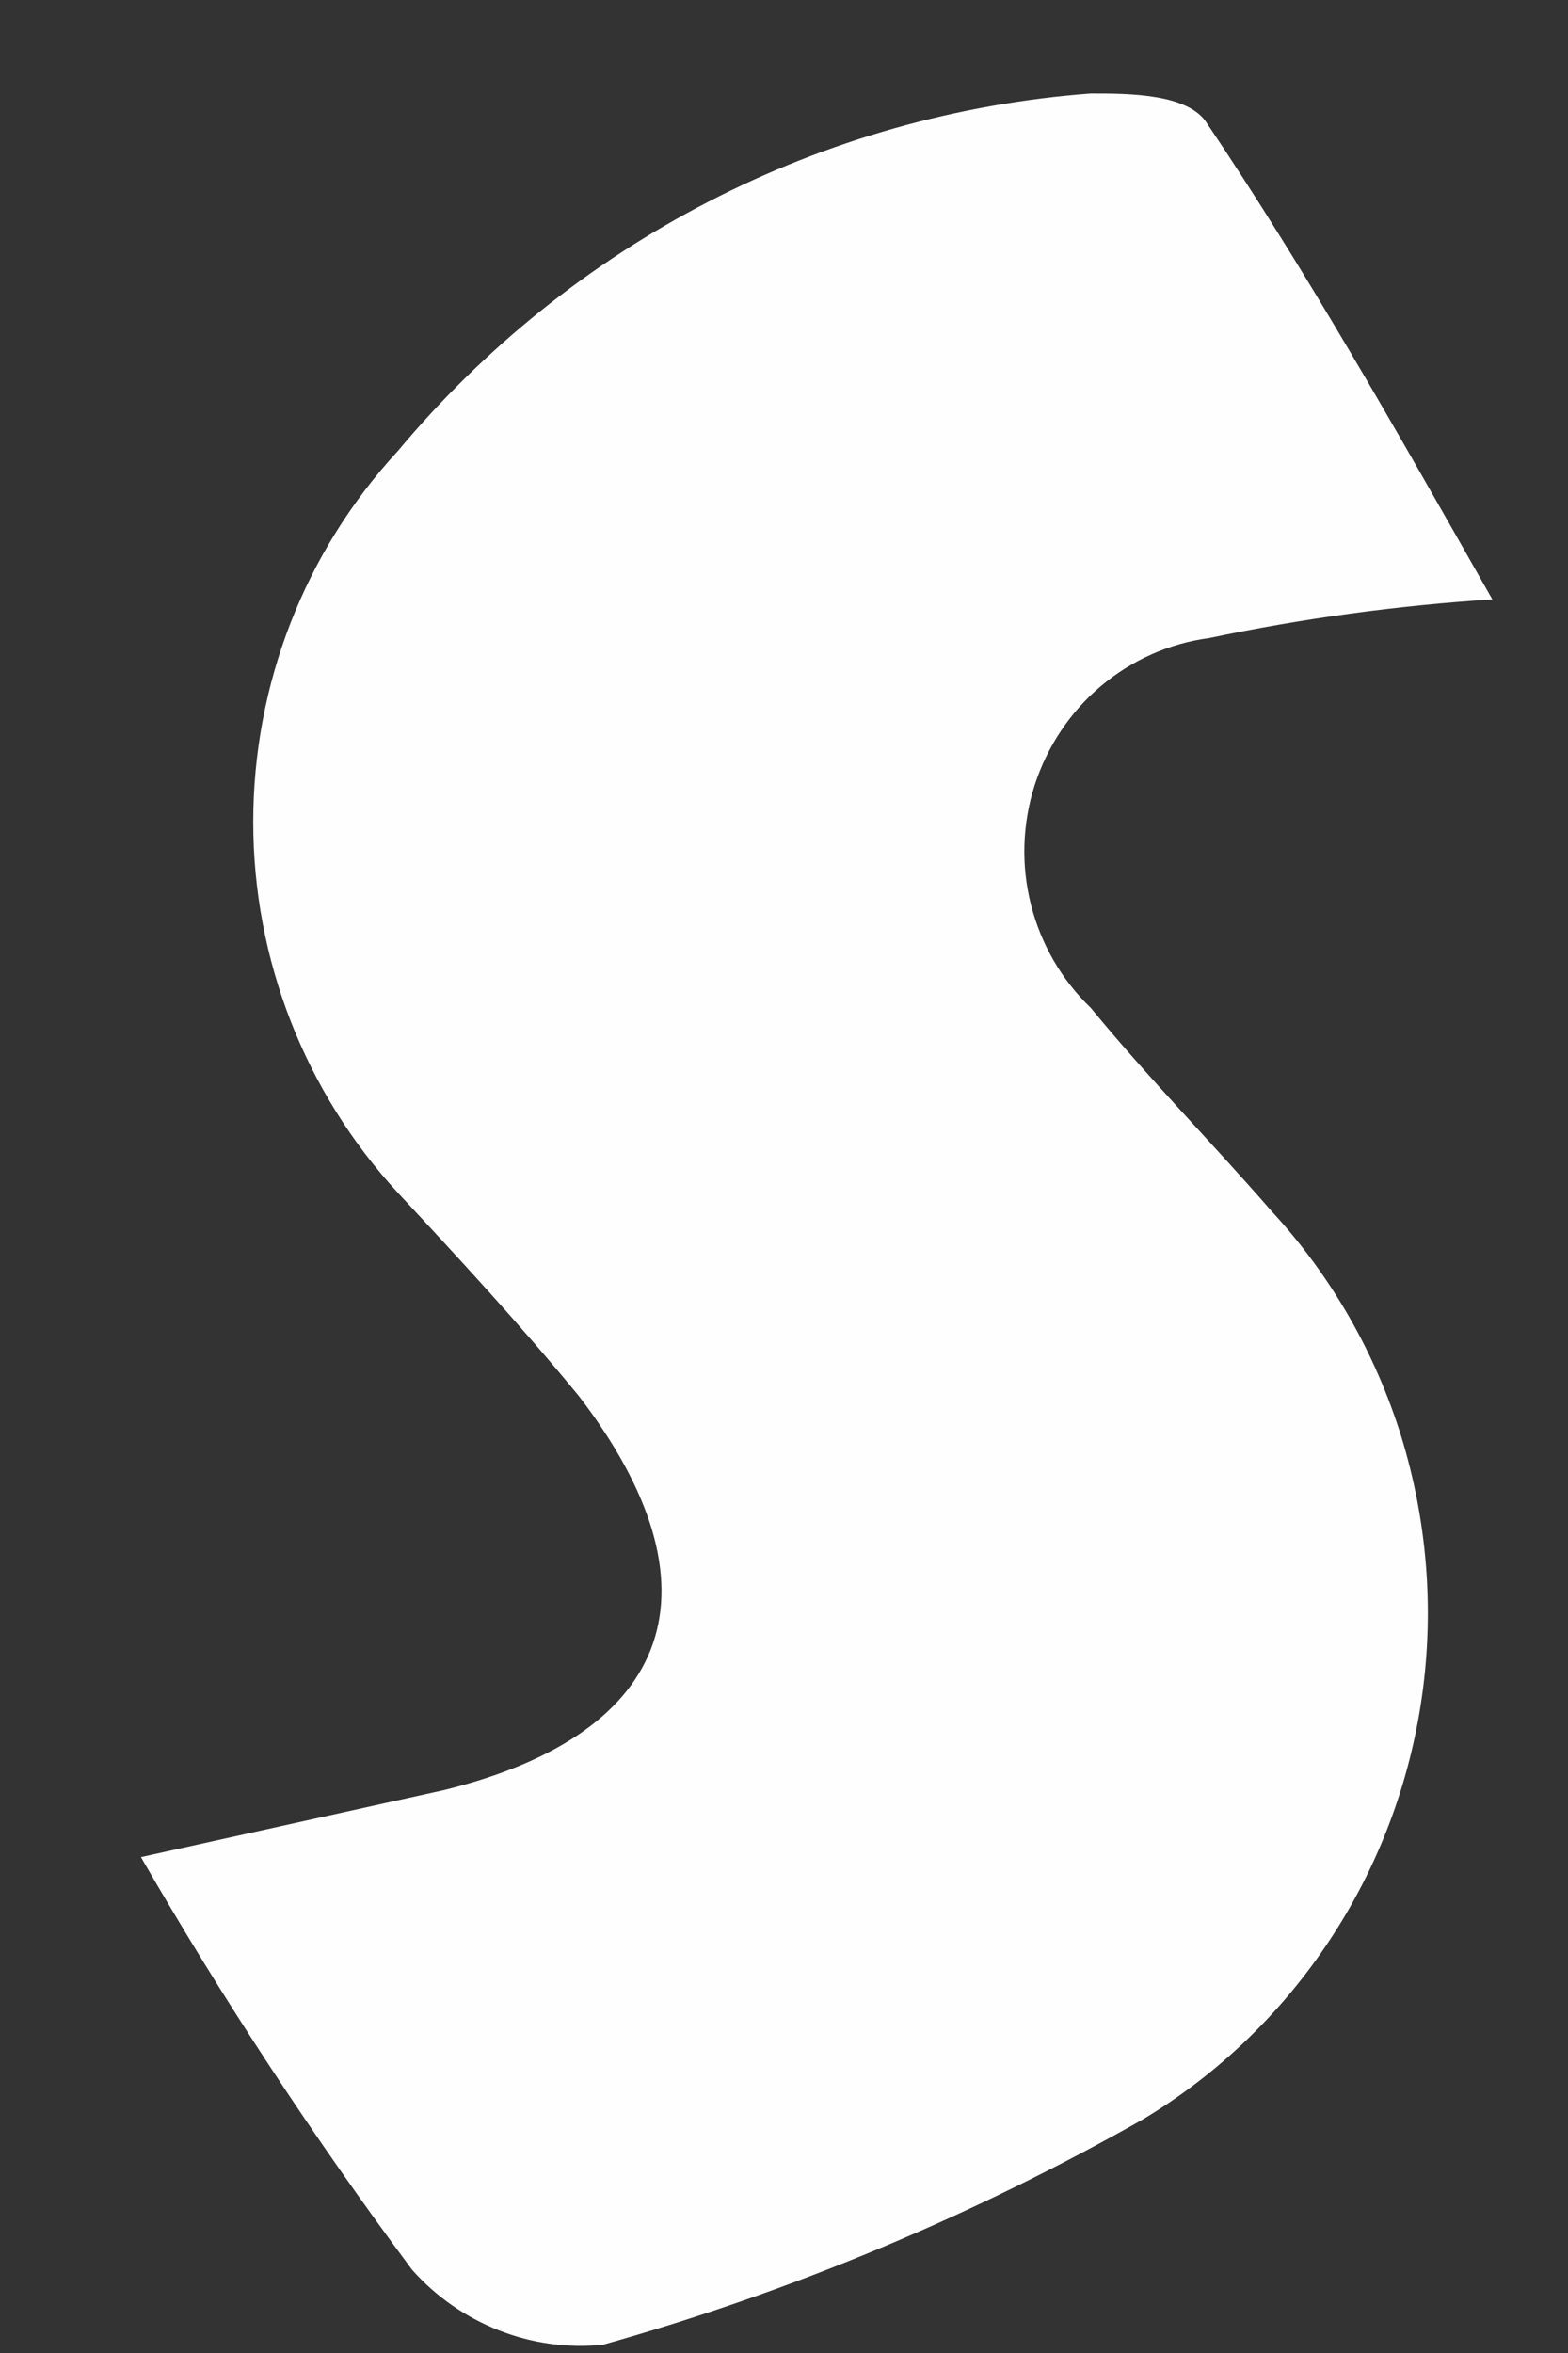 <?xml version="1.0" encoding="UTF-8" standalone="no"?><svg width='8' height='12' viewBox='0 0 8 12' fill='none' xmlns='http://www.w3.org/2000/svg'>
<rect x="0" y="0" width="8" height="12" fill="#333333" stroke="none"/>
<path d='M7.614 3.057C7.129 3.088 6.646 3.154 6.17 3.254C5.966 3.281 5.775 3.366 5.617 3.499C5.46 3.631 5.343 3.807 5.279 4.004C5.216 4.201 5.209 4.413 5.26 4.614C5.311 4.815 5.416 4.997 5.565 5.14C5.862 5.502 6.19 5.834 6.487 6.176C6.79 6.504 7.016 6.897 7.149 7.325C7.281 7.754 7.318 8.206 7.255 8.651C7.192 9.095 7.032 9.519 6.785 9.893C6.539 10.266 6.213 10.579 5.832 10.808C4.962 11.301 4.036 11.688 3.076 11.958C2.895 11.976 2.713 11.951 2.544 11.884C2.375 11.817 2.223 11.712 2.102 11.575C1.601 10.902 1.139 10.199 0.719 9.471L2.266 9.129C3.444 8.839 3.701 8.093 2.953 7.119C2.655 6.756 2.338 6.414 2.03 6.083C1.556 5.57 1.292 4.894 1.292 4.192C1.292 3.489 1.556 2.813 2.03 2.3C2.47 1.774 3.009 1.341 3.616 1.028C4.223 0.715 4.886 0.528 5.565 0.477C5.76 0.477 6.067 0.477 6.16 0.632C6.662 1.378 7.102 2.155 7.614 3.057Z' fill='#FFFEFE'/>
</svg>
